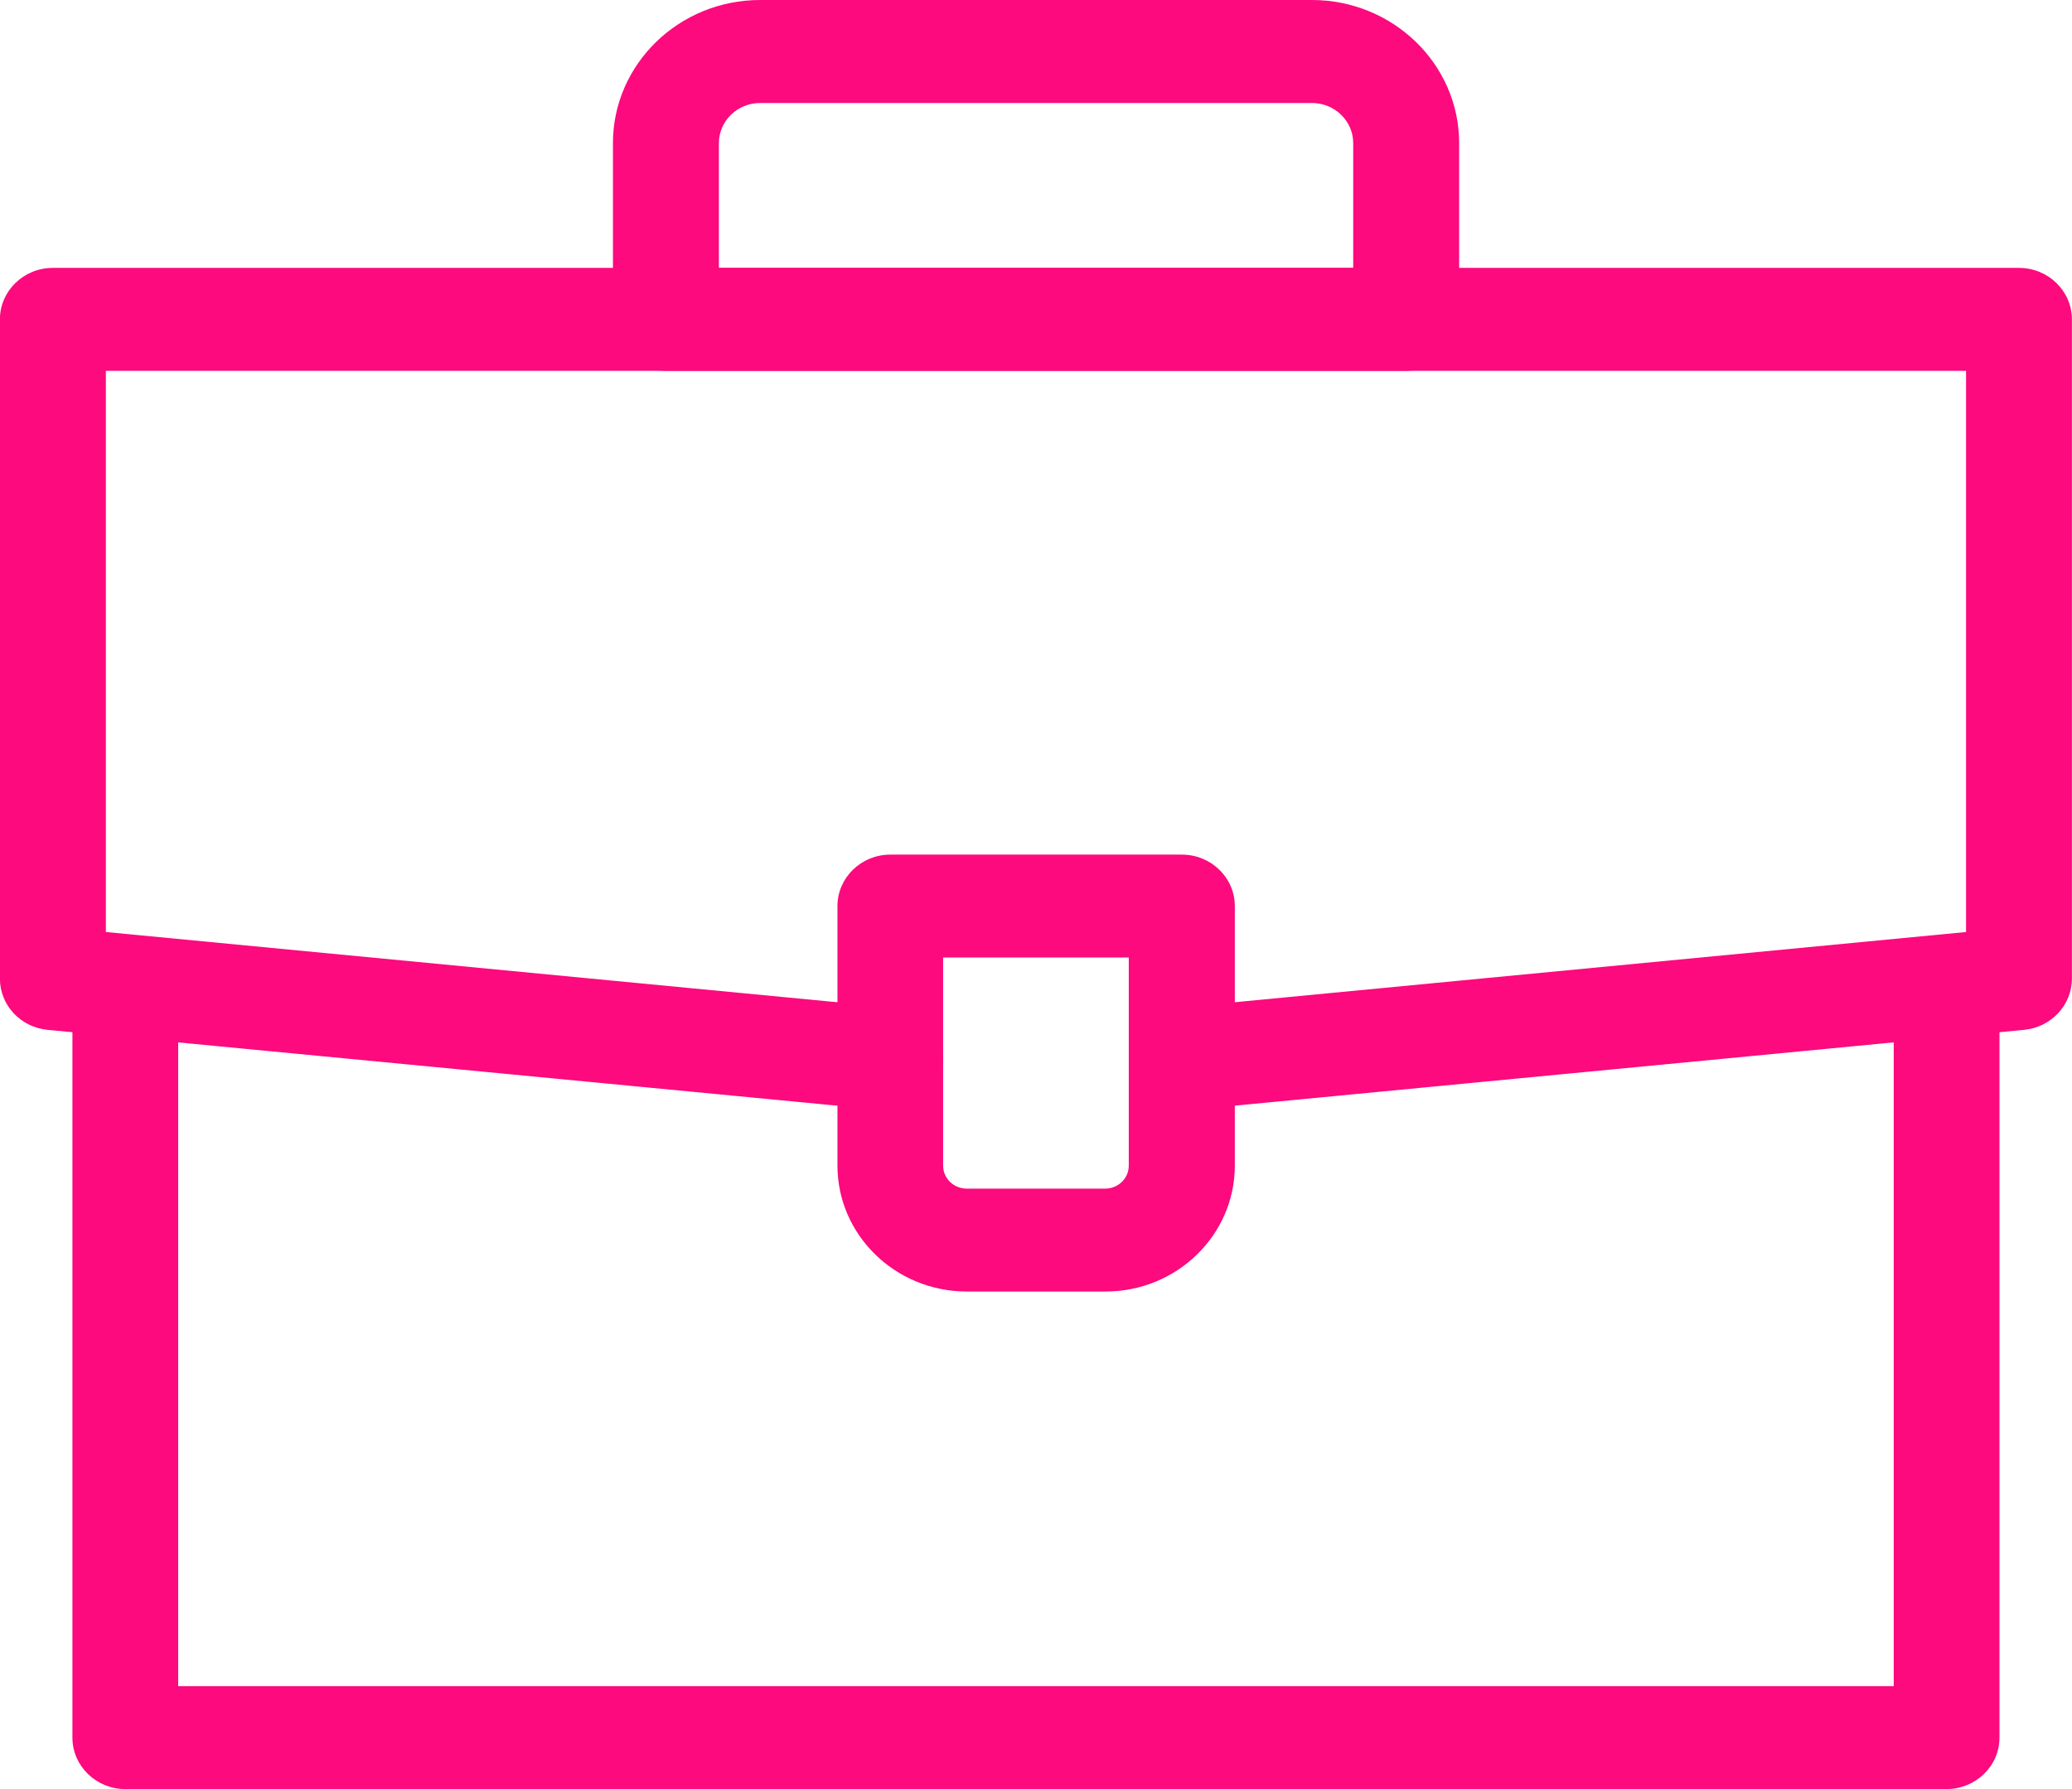 <svg width="22" height="19" viewBox="0 0 22 19" fill="none" xmlns="http://www.w3.org/2000/svg">
<g clip-path="url(#clip0_2204_1335)">
<path d="M12.547 11.794C12.261 11.794 12.017 11.583 11.988 11.301C11.958 11.001 12.184 10.733 12.492 10.703L20.875 9.898V3.938H1.124V9.898L9.507 10.703C9.815 10.732 10.041 11 10.011 11.301C9.98 11.601 9.704 11.821 9.396 11.791L0.505 10.937C0.217 10.909 -0.001 10.674 -0.001 10.392V3.392C-0.001 3.09 0.251 2.845 0.561 2.845H21.437C21.747 2.845 21.999 3.09 21.999 3.392V10.392C21.999 10.674 21.779 10.909 21.492 10.937L12.602 11.791C12.584 11.794 12.565 11.794 12.547 11.794Z" fill="#FC0A7E"/>
<path d="M20.669 19H1.33C1.021 19 0.769 18.755 0.769 18.454V10.479C0.769 10.178 1.021 9.933 1.33 9.933C1.64 9.933 1.892 10.178 1.892 10.479V17.907H20.107V10.479C20.107 10.178 20.358 9.933 20.668 9.933C20.978 9.933 21.23 10.178 21.23 10.479V18.454C21.23 18.755 20.978 19 20.668 19H20.669Z" fill="#FC0A7E"/>
<path d="M14.93 3.938H7.07C6.76 3.938 6.508 3.693 6.508 3.392V1.52C6.508 0.683 7.208 0 8.071 0H13.93C14.791 0 15.493 0.682 15.493 1.52V3.392C15.493 3.693 15.241 3.938 14.931 3.938H14.93ZM7.632 2.845H14.368V1.52C14.368 1.285 14.172 1.094 13.93 1.094H8.071C7.829 1.094 7.633 1.285 7.633 1.52V2.845H7.632Z" fill="#FC0A7E"/>
<path d="M11.736 13.716H10.265C9.508 13.716 8.892 13.116 8.892 12.38V9.622C8.892 9.321 9.144 9.076 9.453 9.076H12.549C12.859 9.076 13.111 9.321 13.111 9.622V12.38C13.111 13.116 12.495 13.716 11.738 13.716H11.736ZM10.014 10.169V12.38C10.014 12.514 10.126 12.623 10.264 12.623H11.735C11.873 12.623 11.985 12.514 11.985 12.38V10.169H10.013H10.014Z" fill="#FC0A7E"/>
</g>
<defs>
<clipPath id="clip0_2204_1335">
<rect width="22" height="19" fill="white"/>
</clipPath>
</defs>
</svg>
